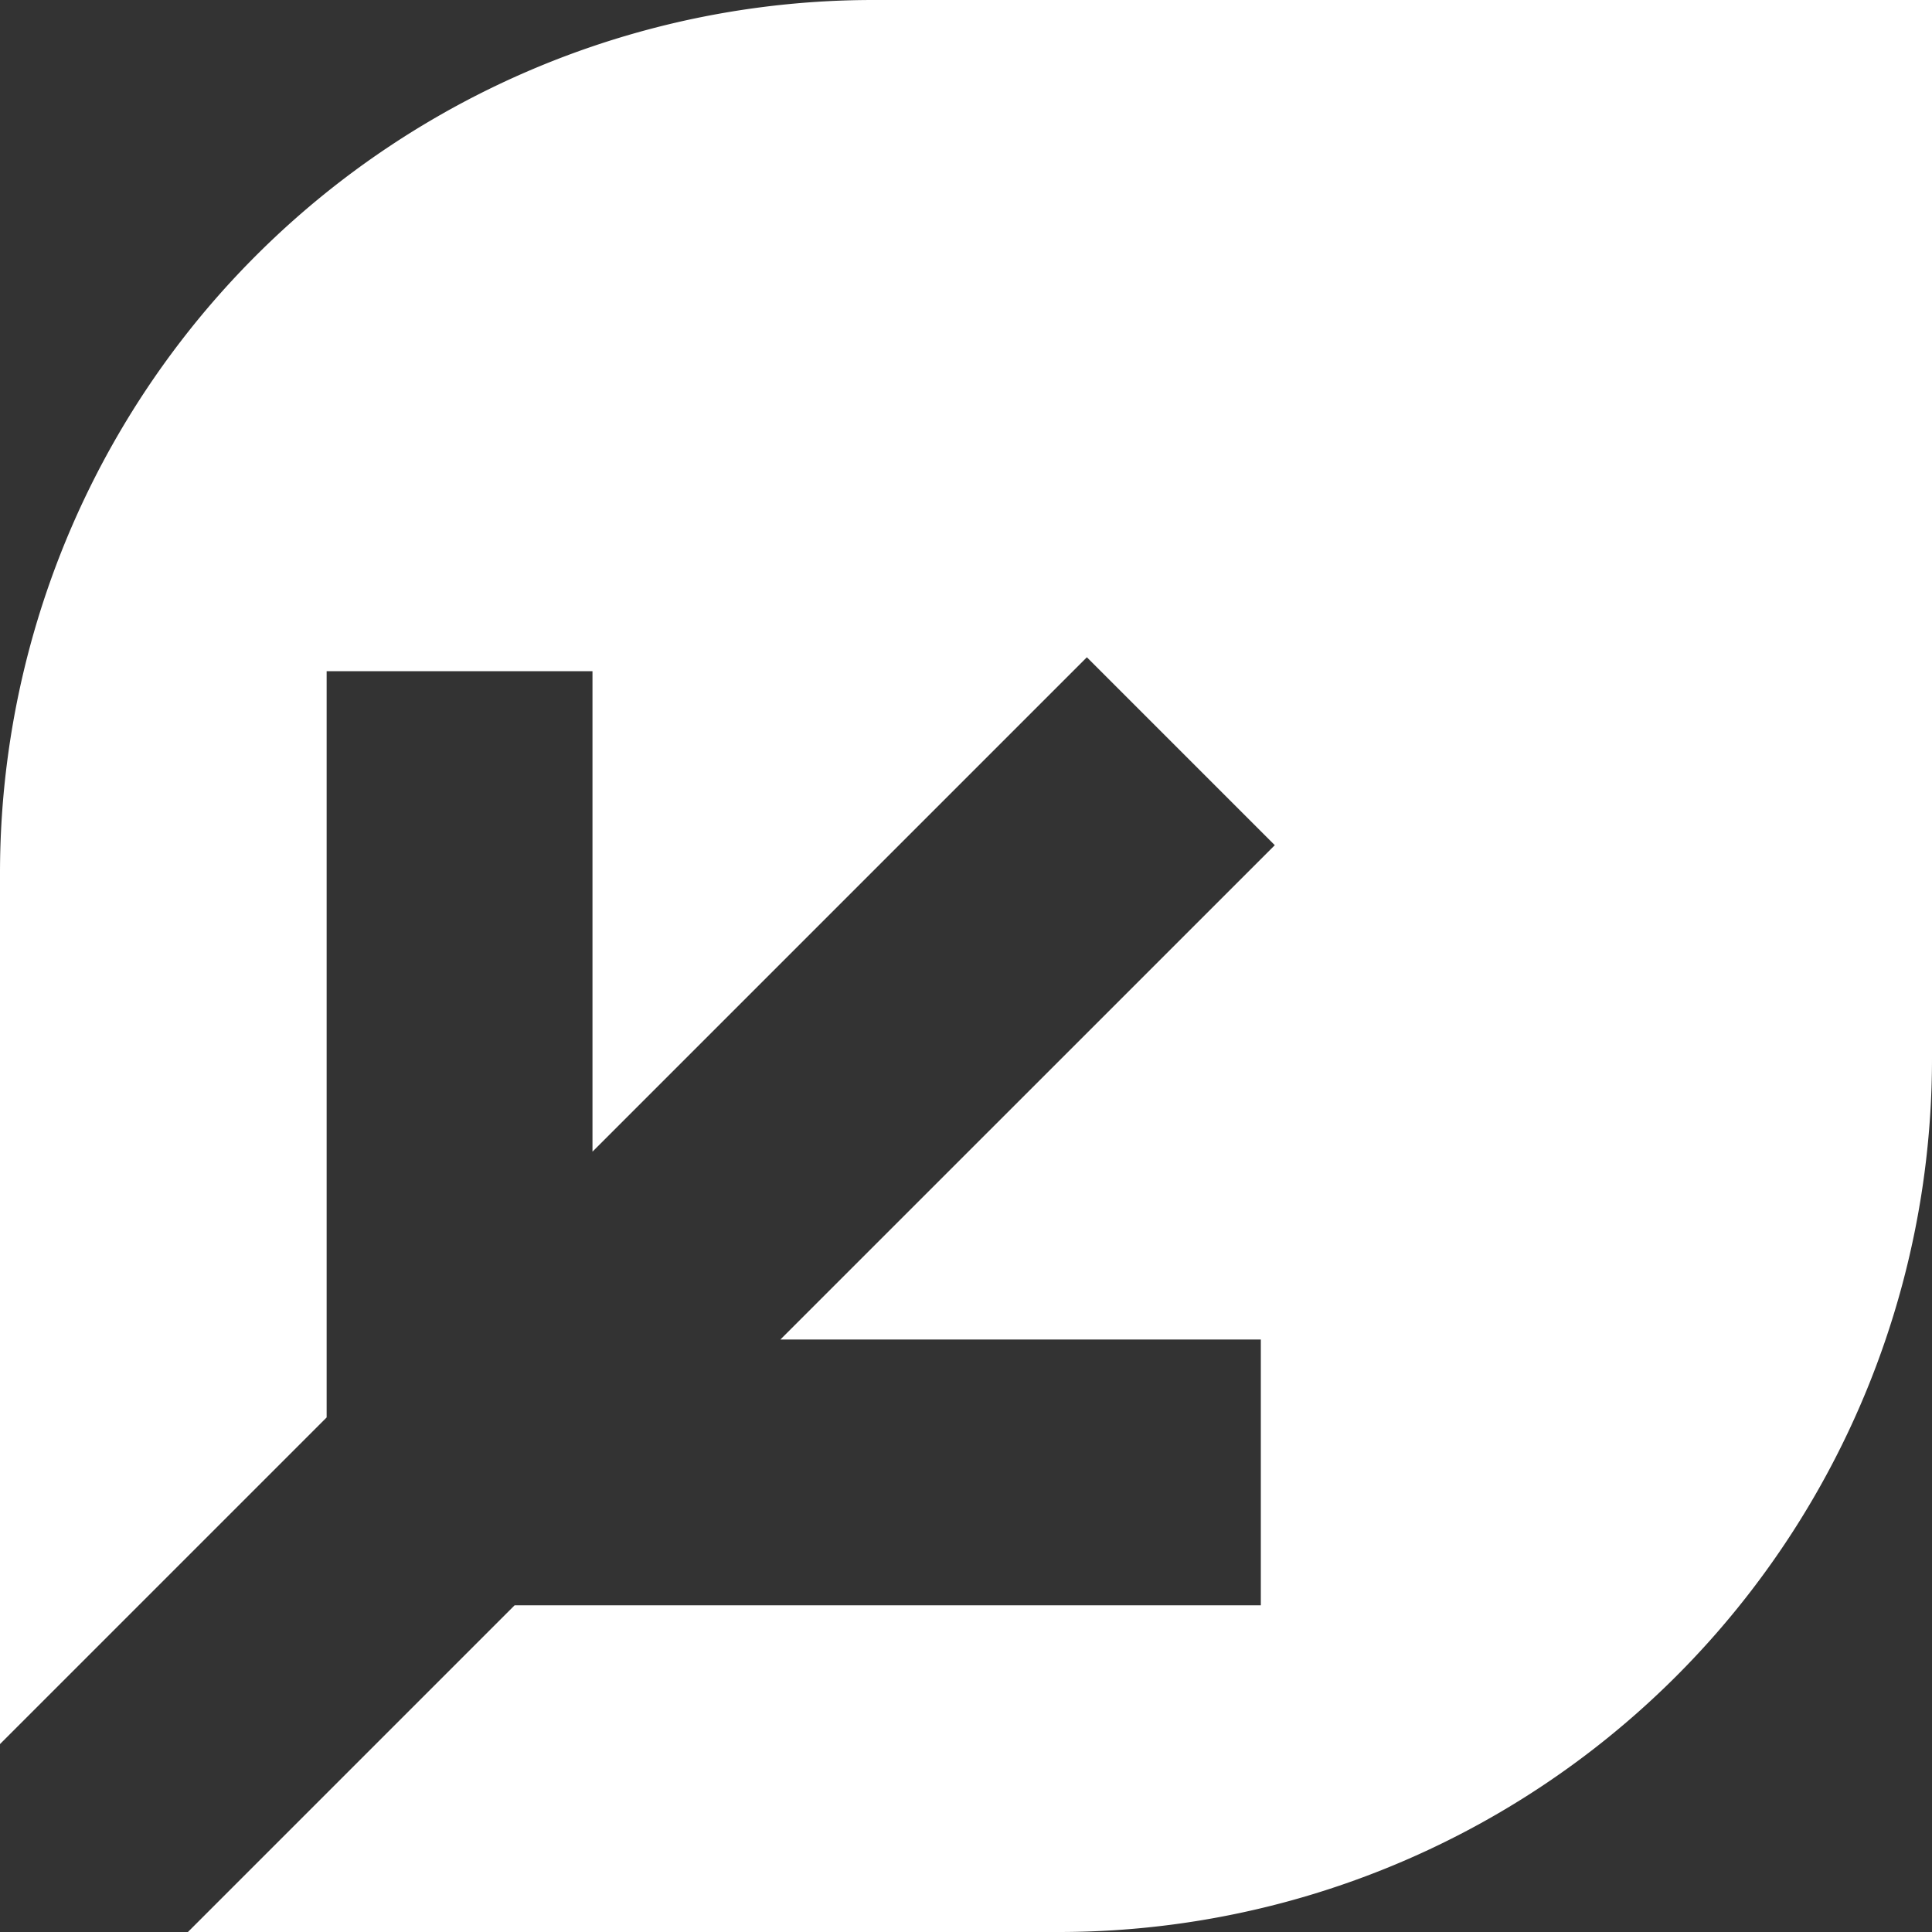 <svg xmlns="http://www.w3.org/2000/svg" xmlns:xlink="http://www.w3.org/1999/xlink" id="Groupe_2509" data-name="Groupe 2509" width="30" height="30" viewBox="0 0 30 30"><rect x="0" y="0" width="30" height="30" fill="#333333" stroke="none"/><defs><clipPath id="clip-path"><rect id="Rectangle_3733" data-name="Rectangle 3733" width="30" height="30" fill="#fff"></rect></clipPath></defs><g id="Groupe_2457" data-name="Groupe 2457" transform="translate(0 0)" clip-path="url(#clip-path)"><path id="Trac&#xE9;_4753" data-name="Trac&#xE9; 4753" d="M13.561,0A13.561,13.561,0,0,0,0,13.561V27.082L5.072,22.01V10.422H9.2v7.461l7.677-7.677,2.918,2.918L12.118,20.8h7.46v4.127H7.991L2.918,30H16.439A13.561,13.561,0,0,0,30,16.439V0Z" transform="translate(0 0)" fill="#fff"></path></g></svg>